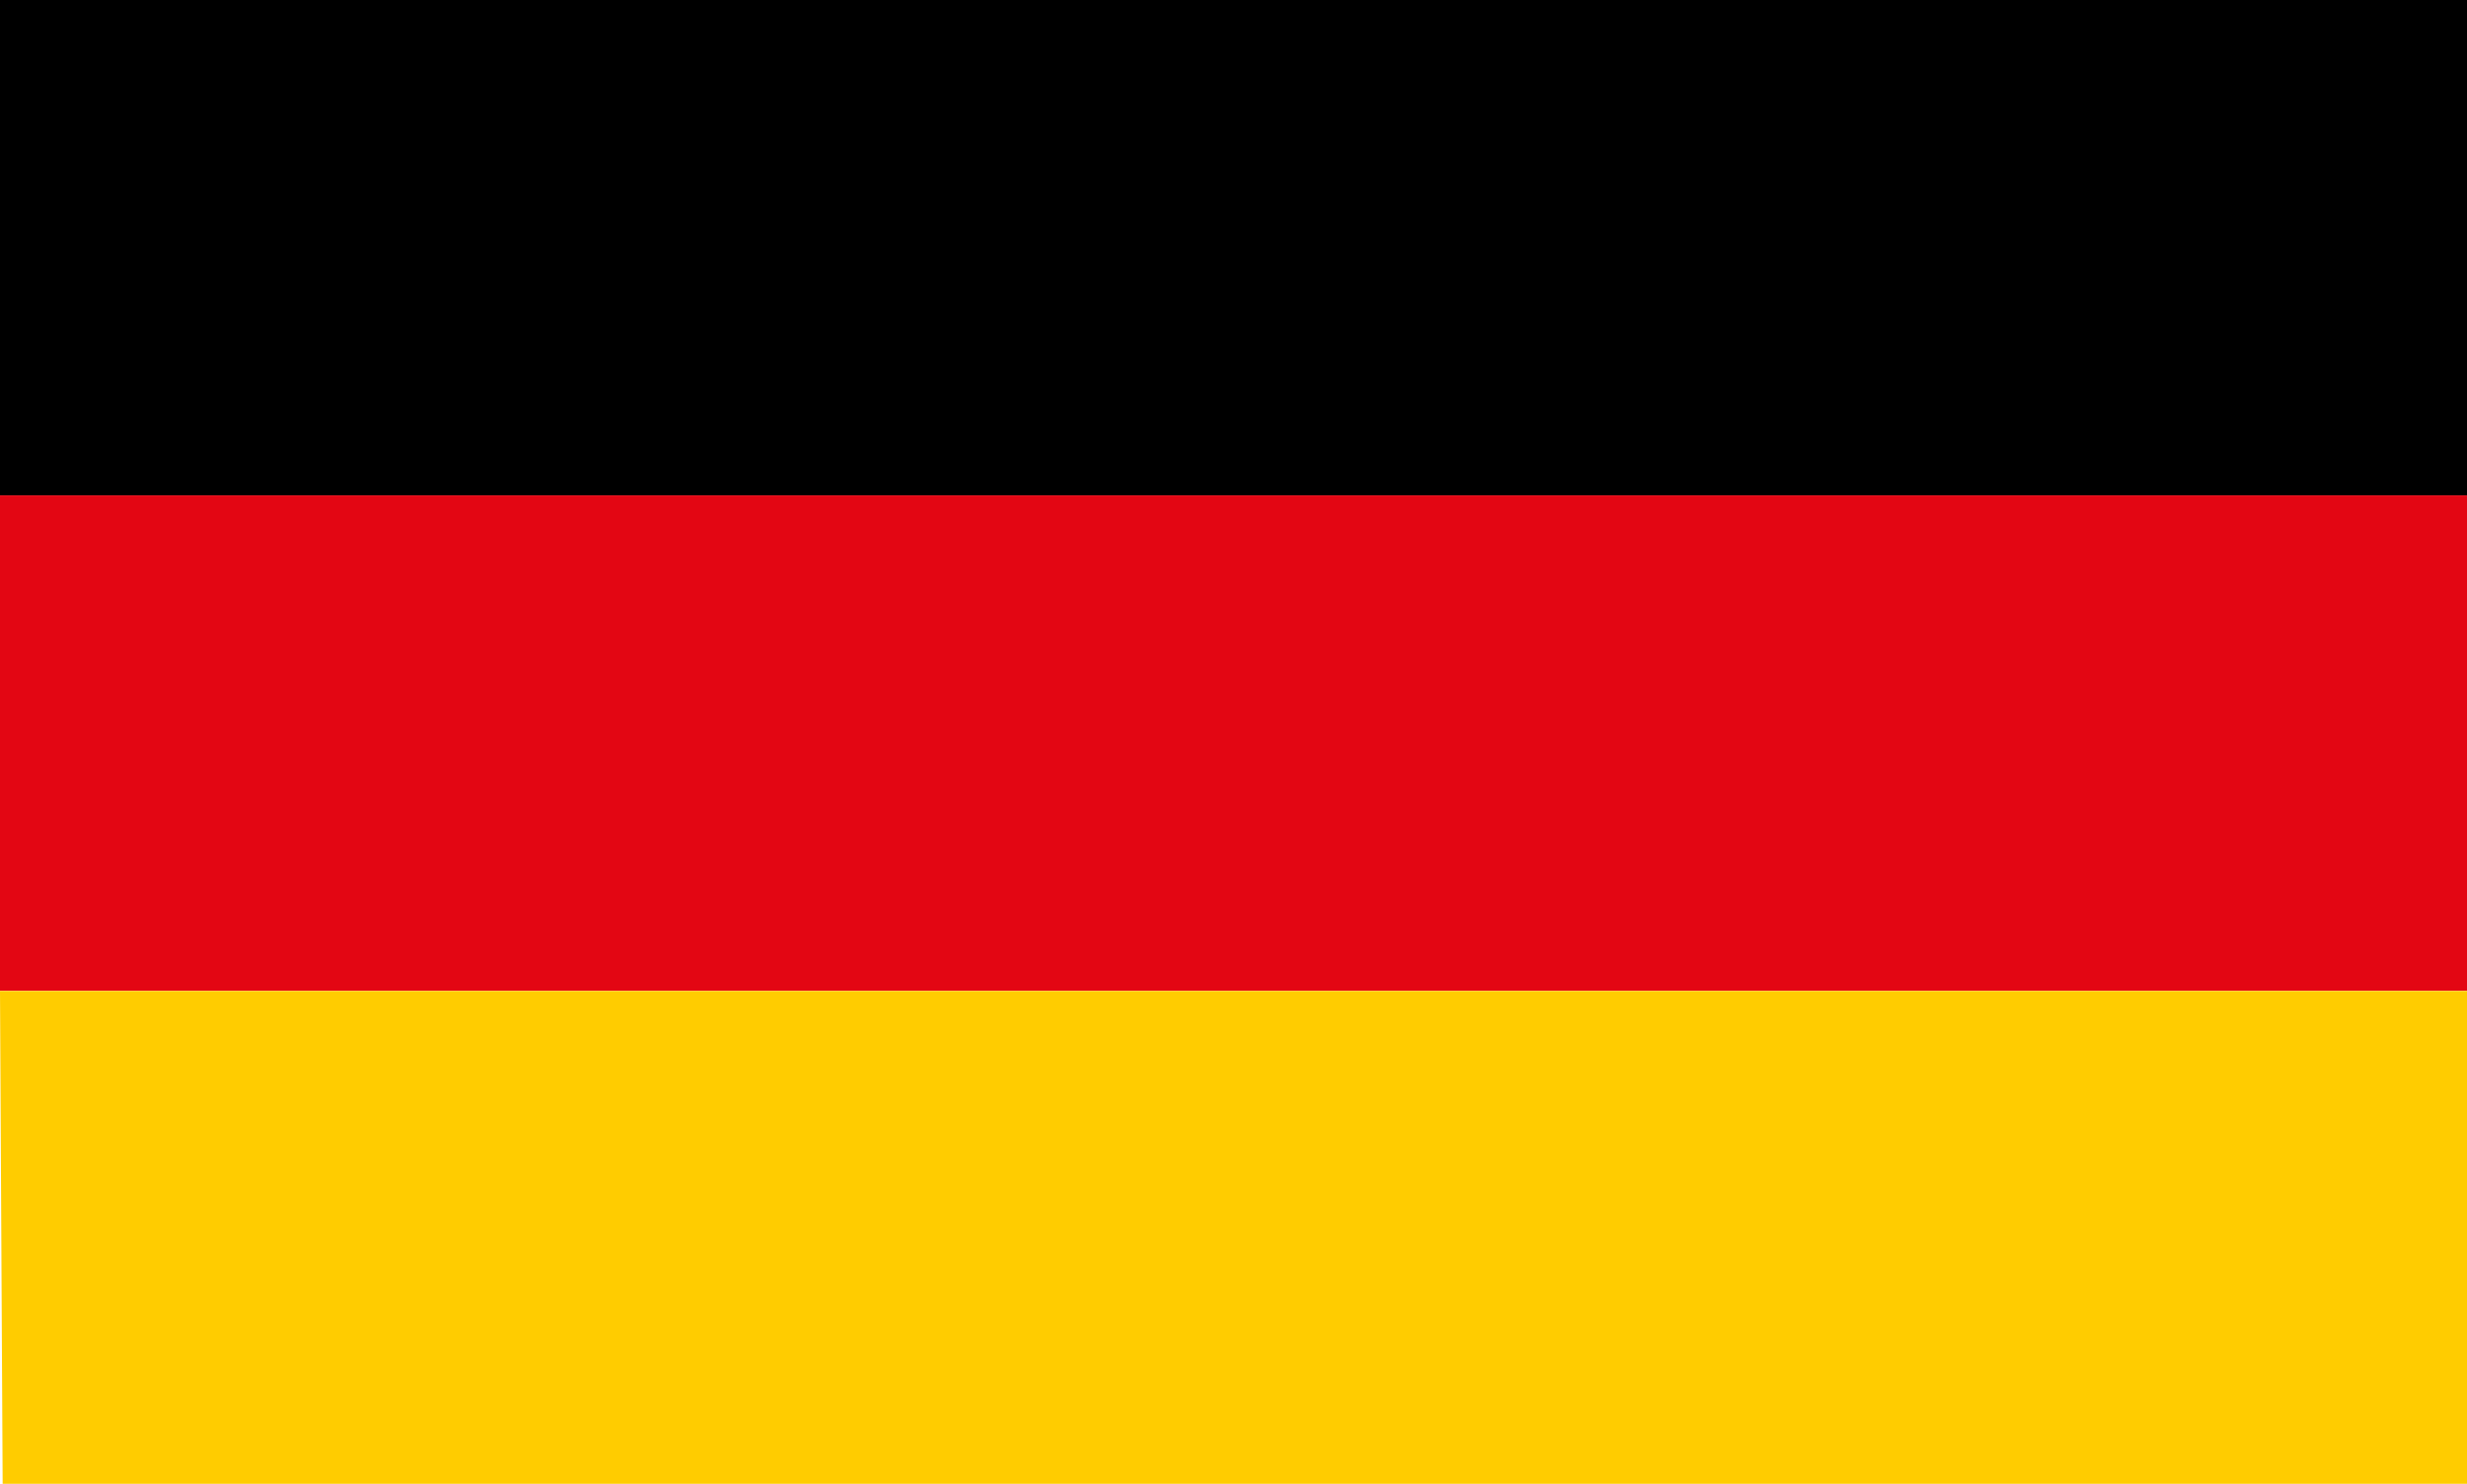 <svg id="Calque_1" data-name="Calque 1" xmlns="http://www.w3.org/2000/svg" viewBox="0 0 176.57 106.21"><defs><style>.cls-1{fill:#e30613;}.cls-2{fill:#fc0;}</style></defs><rect width="176.57" height="35.46"/><rect class="cls-1" y="35.46" width="176.57" height="35.46"/><polygon class="cls-2" points="176.57 106.21 176.57 70.93 0 70.93 0.19 106.21 176.57 106.21"/></svg>